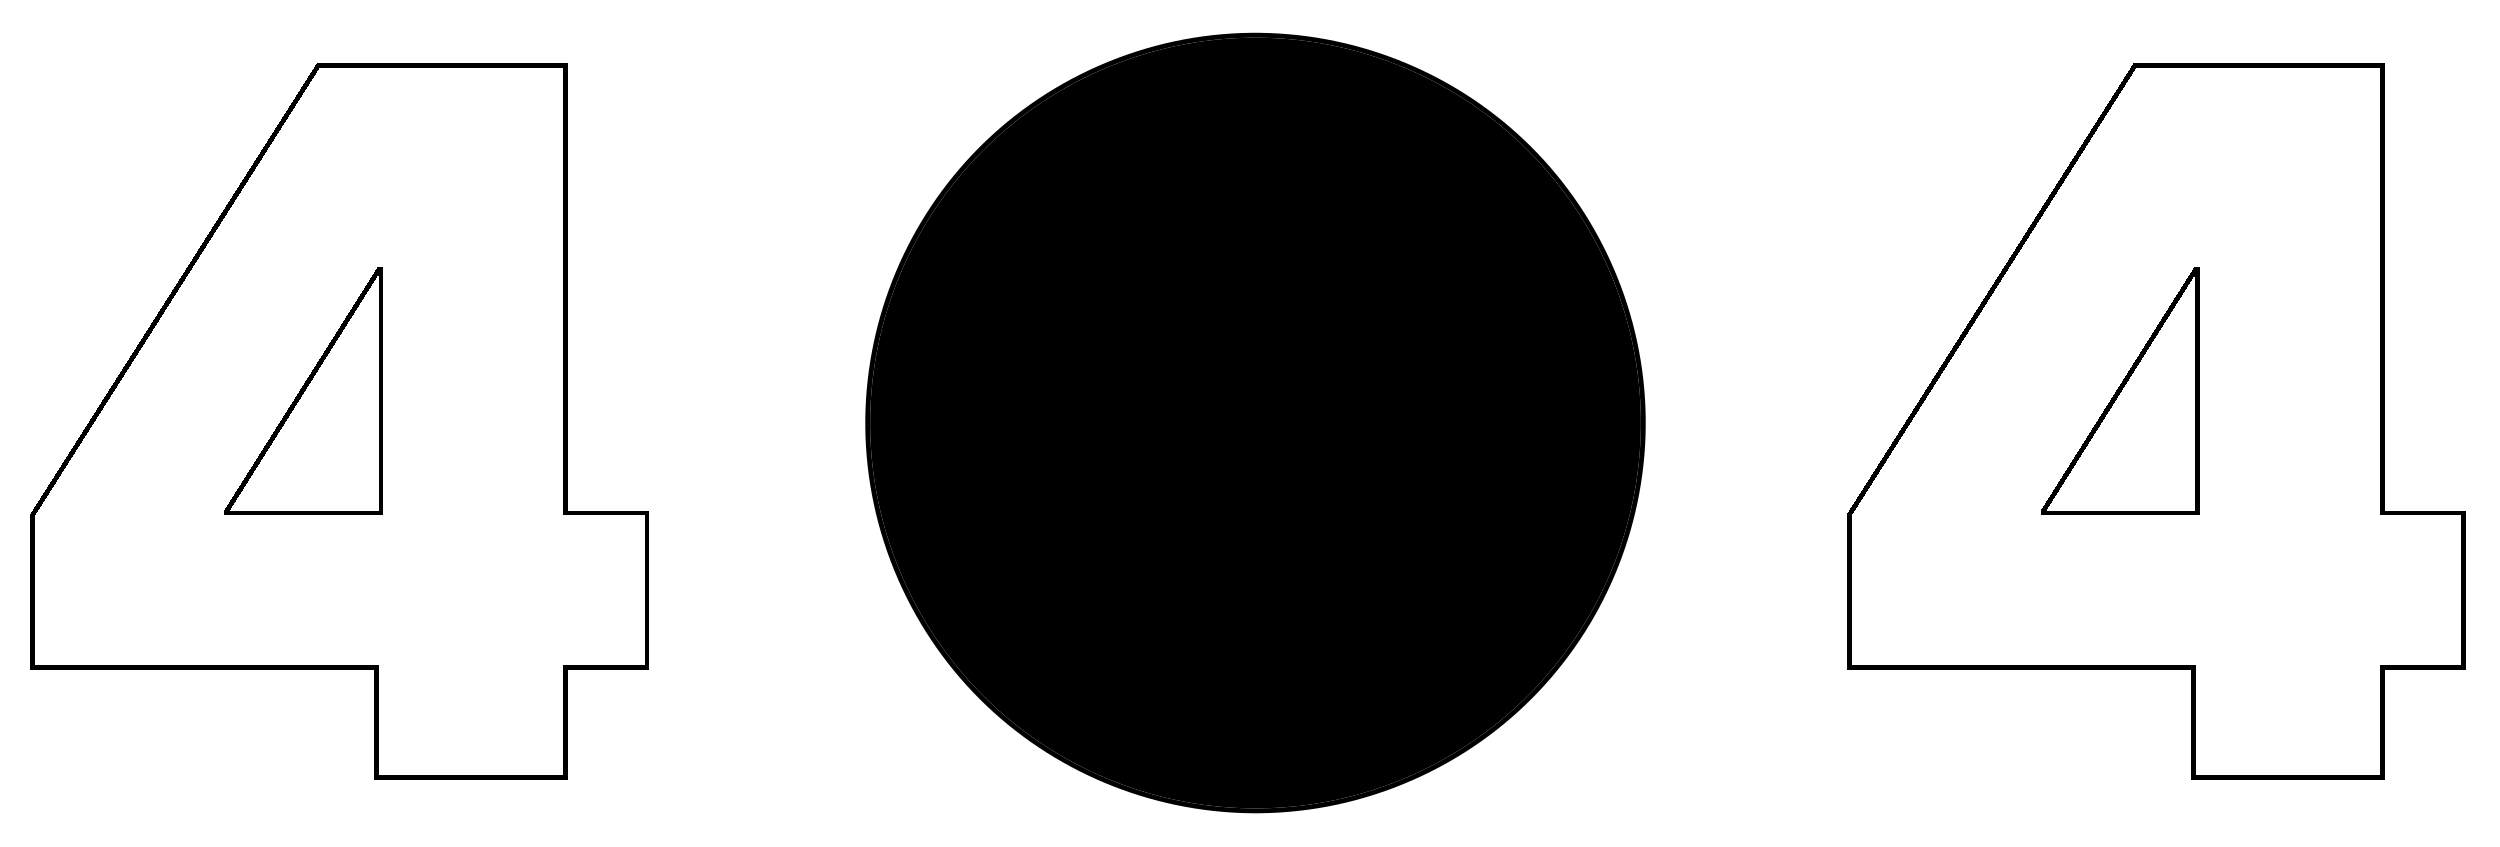 <svg width="440" height="149" fill="none" xmlns="http://www.w3.org/2000/svg"><g clip-path="url(#a)"><g filter="url(#b)"><path d="M5.764 115.266v.43h60.559v19.456H99.528v-19.456h14.349V88.57H99.528V9.773h-43.47l-.126.198-50.1 78.8-.068.105v26.391Zm61.288-26.695h-27.11v-.42l26.804-42.499h.306v42.919Z" stroke="#000" stroke-width=".859" shape-rendering="crispEdges"/></g><g filter="url(#c)"><path d="M325.495 115.266v.43h60.558v19.456h33.205v-19.456h14.35V88.57h-14.35V9.773h-43.469l-.127.198-50.1 78.8-.067.105v26.391Zm61.288-26.695h-27.11v-.42l26.803-42.499h.307v42.919Z" stroke="#000" stroke-width=".859" shape-rendering="crispEdges"/></g><g filter="url(#d)"><path d="M283.095 45.565c15.007 34.31-.641 74.289-34.95 89.297-34.31 15.007-74.289-.641-89.296-34.95-15.008-34.31.64-74.29 34.949-89.296 34.31-15.008 74.289.64 89.297 34.95Z" fill="#000"/><path d="M248.317 135.255c34.527-15.102 50.273-55.335 35.171-89.862-15.102-34.526-55.335-50.273-89.862-35.17-34.526 15.102-50.273 55.334-35.171 89.861 15.103 34.527 55.335 50.273 89.862 35.171Z" stroke="#000" stroke-width=".859"/></g></g><defs><filter id="b" x=".183" y="5.908" width="119.275" height="136.542" filterUnits="userSpaceOnUse" color-interpolation-filters="sRGB"><feFlood flood-opacity="0" result="BackgroundImageFix"/><feColorMatrix in="SourceAlpha" values="0 0 0 0 0 0 0 0 0 0 0 0 0 0 0 0 0 0 127 0" result="hardAlpha"/><feOffset dy="1.717"/><feGaussianBlur stdDeviation="2.576"/><feComposite in2="hardAlpha" operator="out"/><feColorMatrix values="0 0 0 0 0 0 0 0 0 0 0 0 0 0 0 0 0 0 0.15 0"/><feBlend in2="BackgroundImageFix" result="effect1_dropShadow_113_2417"/><feBlend in="SourceGraphic" in2="effect1_dropShadow_113_2417" result="shape"/></filter><filter id="c" x="319.913" y="5.908" width="119.275" height="136.542" filterUnits="userSpaceOnUse" color-interpolation-filters="sRGB"><feFlood flood-opacity="0" result="BackgroundImageFix"/><feColorMatrix in="SourceAlpha" values="0 0 0 0 0 0 0 0 0 0 0 0 0 0 0 0 0 0 127 0" result="hardAlpha"/><feOffset dy="1.717"/><feGaussianBlur stdDeviation="2.576"/><feComposite in2="hardAlpha" operator="out"/><feColorMatrix values="0 0 0 0 0 0 0 0 0 0 0 0 0 0 0 0 0 0 0.15 0"/><feBlend in2="BackgroundImageFix" result="effect1_dropShadow_113_2417"/><feBlend in="SourceGraphic" in2="effect1_dropShadow_113_2417" result="shape"/></filter><filter id="d" x="147.138" y=".623" width="147.668" height="147.666" filterUnits="userSpaceOnUse" color-interpolation-filters="sRGB"><feFlood flood-opacity="0" result="BackgroundImageFix"/><feColorMatrix in="SourceAlpha" values="0 0 0 0 0 0 0 0 0 0 0 0 0 0 0 0 0 0 127 0" result="hardAlpha"/><feOffset dy="1.717"/><feGaussianBlur stdDeviation="2.576"/><feComposite in2="hardAlpha" operator="out"/><feColorMatrix values="0 0 0 0 0 0 0 0 0 0 0 0 0 0 0 0 0 0 0.15 0"/><feBlend in2="BackgroundImageFix" result="effect1_dropShadow_113_2417"/><feBlend in="SourceGraphic" in2="effect1_dropShadow_113_2417" result="shape"/></filter><clipPath id="a"><path fill="#fff" d="M0 0h440v149H0z"/></clipPath></defs></svg>